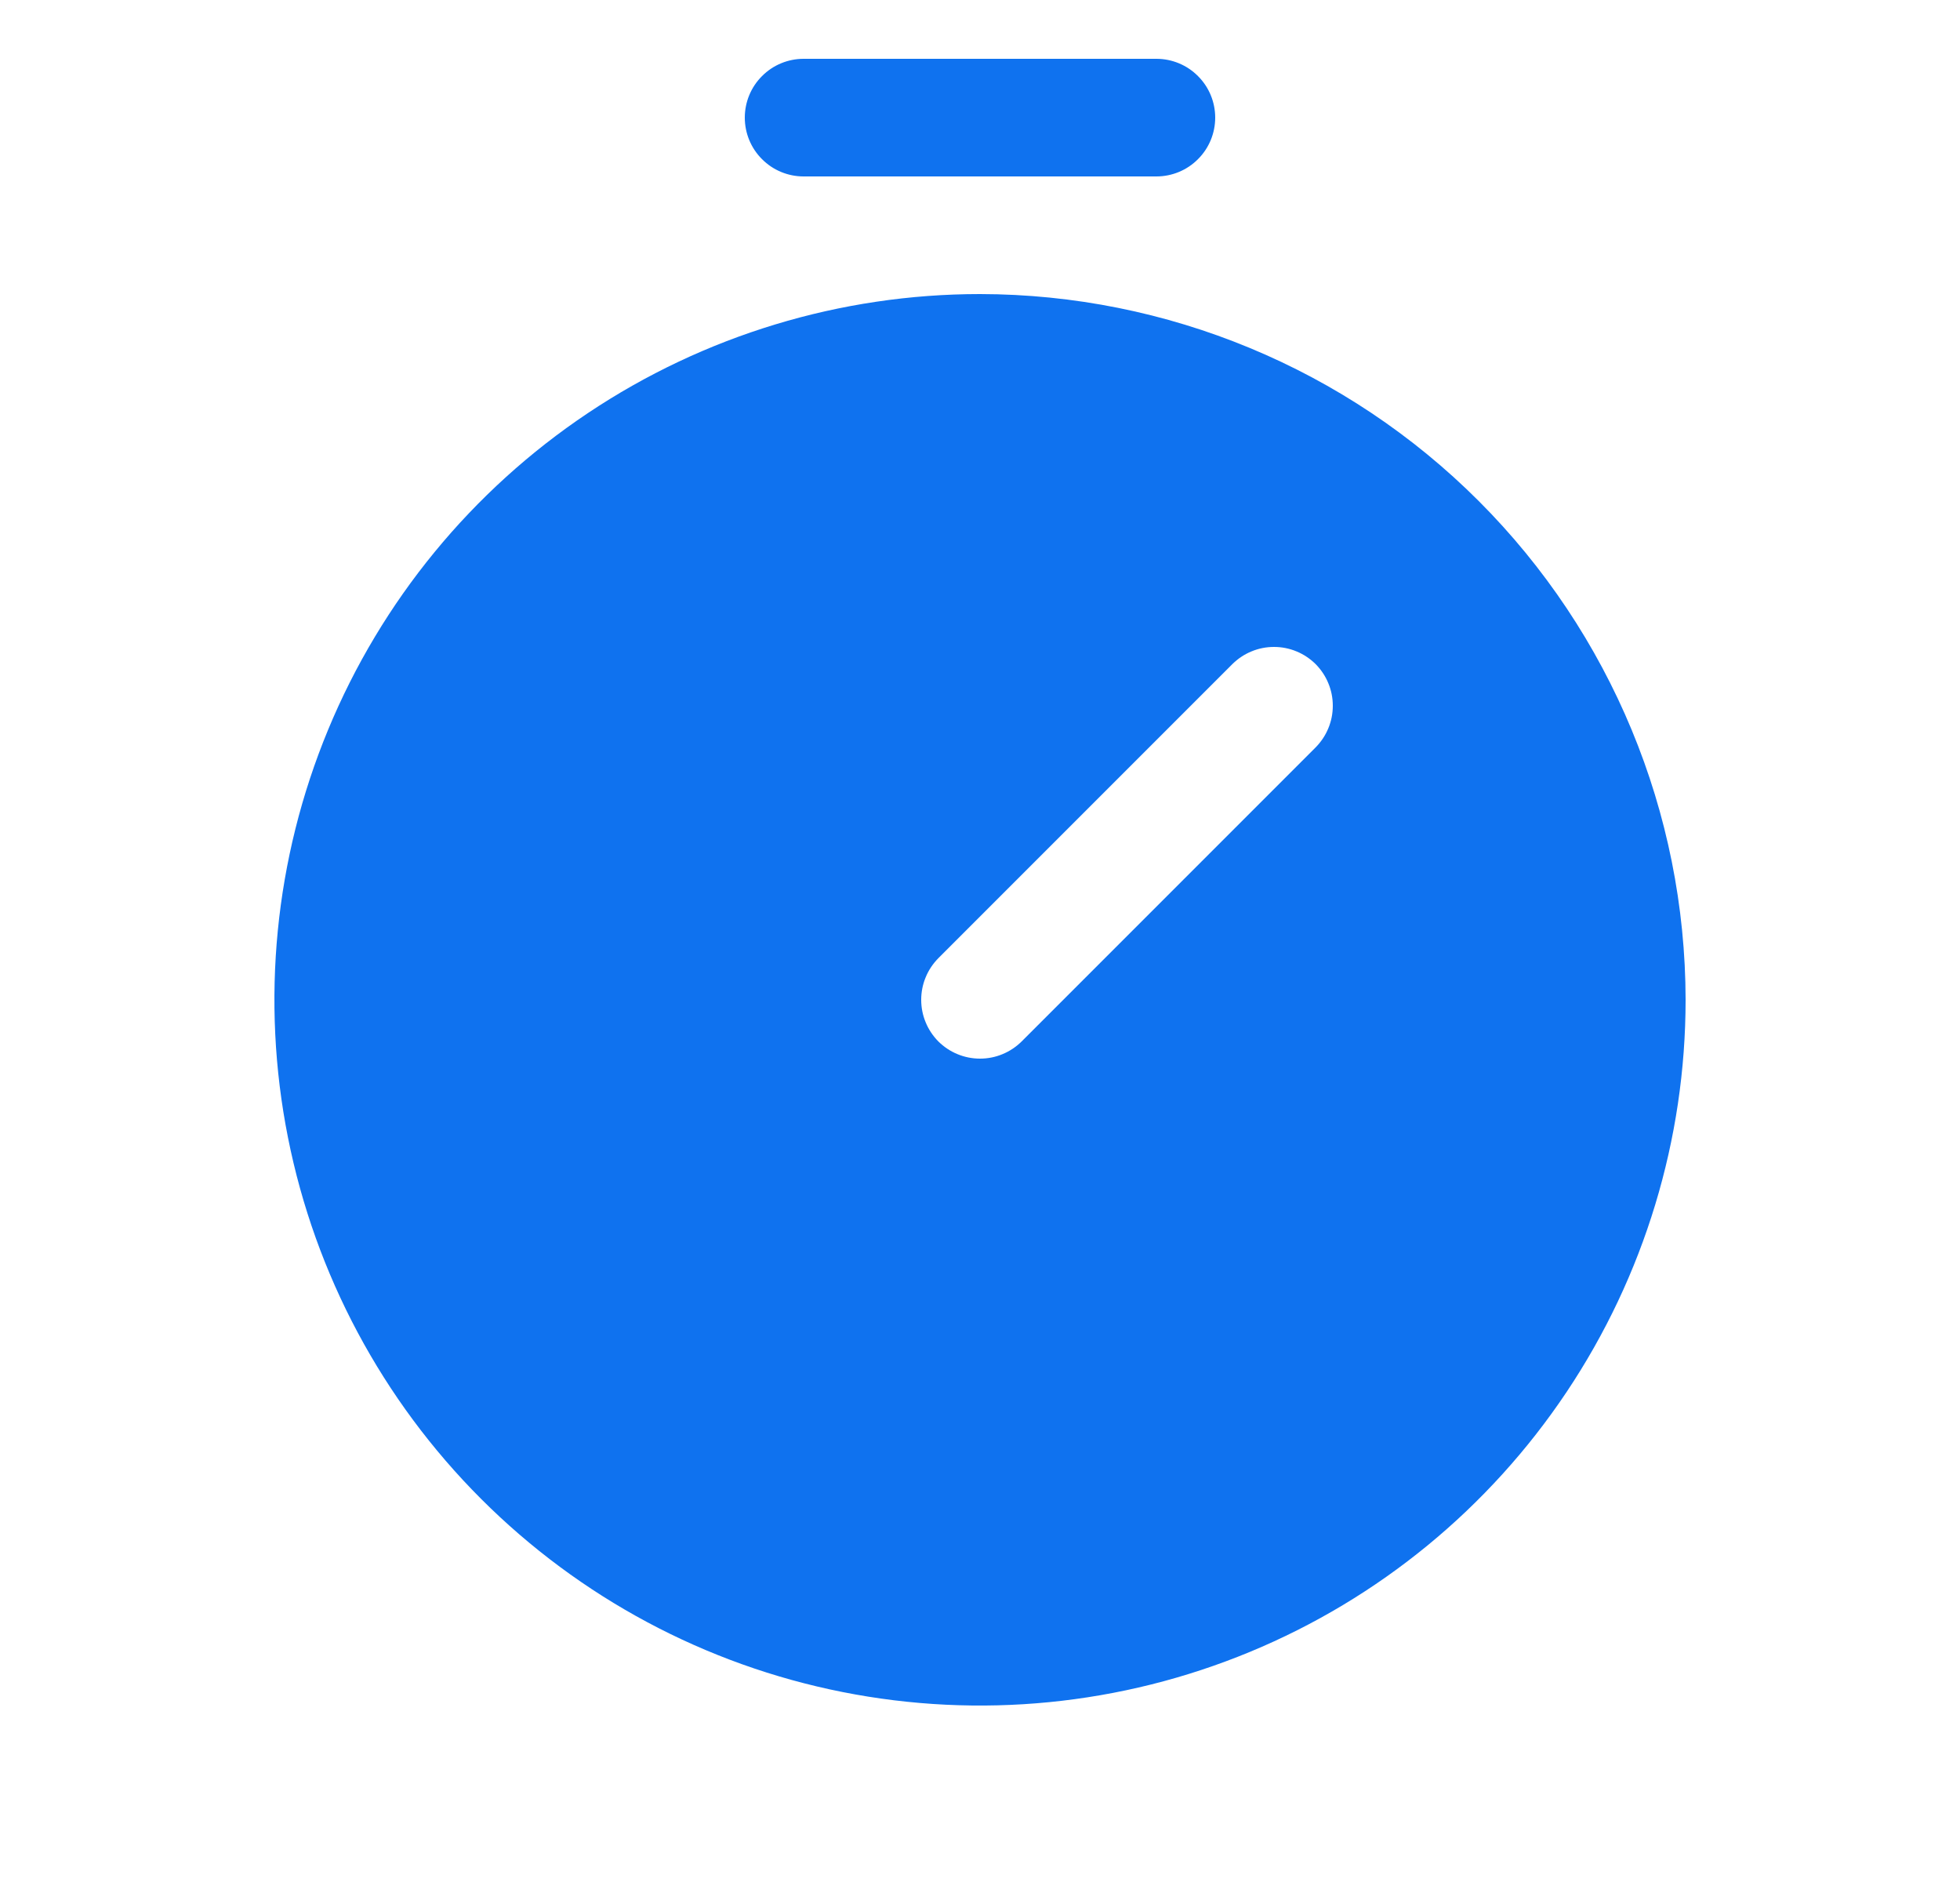 <svg width="25" height="24" viewBox="0 0 25 24" fill="none" xmlns="http://www.w3.org/2000/svg">
<g id="Timer">
<path id="Vector" d="M12.5 3.75C10.72 3.75 8.98 4.278 7.5 5.267C6.02 6.256 4.866 7.661 4.185 9.306C3.504 10.95 3.326 12.76 3.673 14.506C4.02 16.252 4.877 17.855 6.136 19.114C7.395 20.373 8.998 21.23 10.744 21.577C12.49 21.924 14.3 21.746 15.944 21.065C17.589 20.384 18.994 19.23 19.983 17.75C20.972 16.27 21.5 14.53 21.5 12.75C21.497 10.364 20.548 8.076 18.861 6.389C17.174 4.702 14.886 3.753 12.5 3.75ZM16.781 9.531L13.031 13.281C12.961 13.35 12.878 13.406 12.787 13.443C12.696 13.481 12.599 13.5 12.5 13.5C12.402 13.5 12.304 13.481 12.213 13.443C12.122 13.406 12.039 13.35 11.969 13.281C11.9 13.211 11.844 13.128 11.807 13.037C11.769 12.946 11.75 12.848 11.75 12.75C11.75 12.652 11.769 12.554 11.807 12.463C11.844 12.372 11.9 12.289 11.969 12.219L15.719 8.469C15.789 8.4 15.872 8.344 15.963 8.307C16.054 8.269 16.151 8.25 16.25 8.25C16.349 8.25 16.446 8.269 16.537 8.307C16.628 8.344 16.711 8.4 16.781 8.469C16.85 8.539 16.906 8.622 16.943 8.713C16.981 8.804 17 8.901 17 9C17 9.099 16.981 9.196 16.943 9.287C16.906 9.378 16.85 9.461 16.781 9.531ZM9.5 1.5C9.5 1.301 9.579 1.11 9.72 0.97C9.86 0.829 10.051 0.75 10.25 0.75H14.75C14.949 0.75 15.14 0.829 15.28 0.97C15.421 1.11 15.5 1.301 15.5 1.5C15.5 1.699 15.421 1.89 15.28 2.03C15.14 2.171 14.949 2.25 14.75 2.25H10.25C10.051 2.25 9.86 2.171 9.72 2.03C9.579 1.89 9.5 1.699 9.5 1.5Z" fill="#0F72EF"/>
</g>
</svg>

